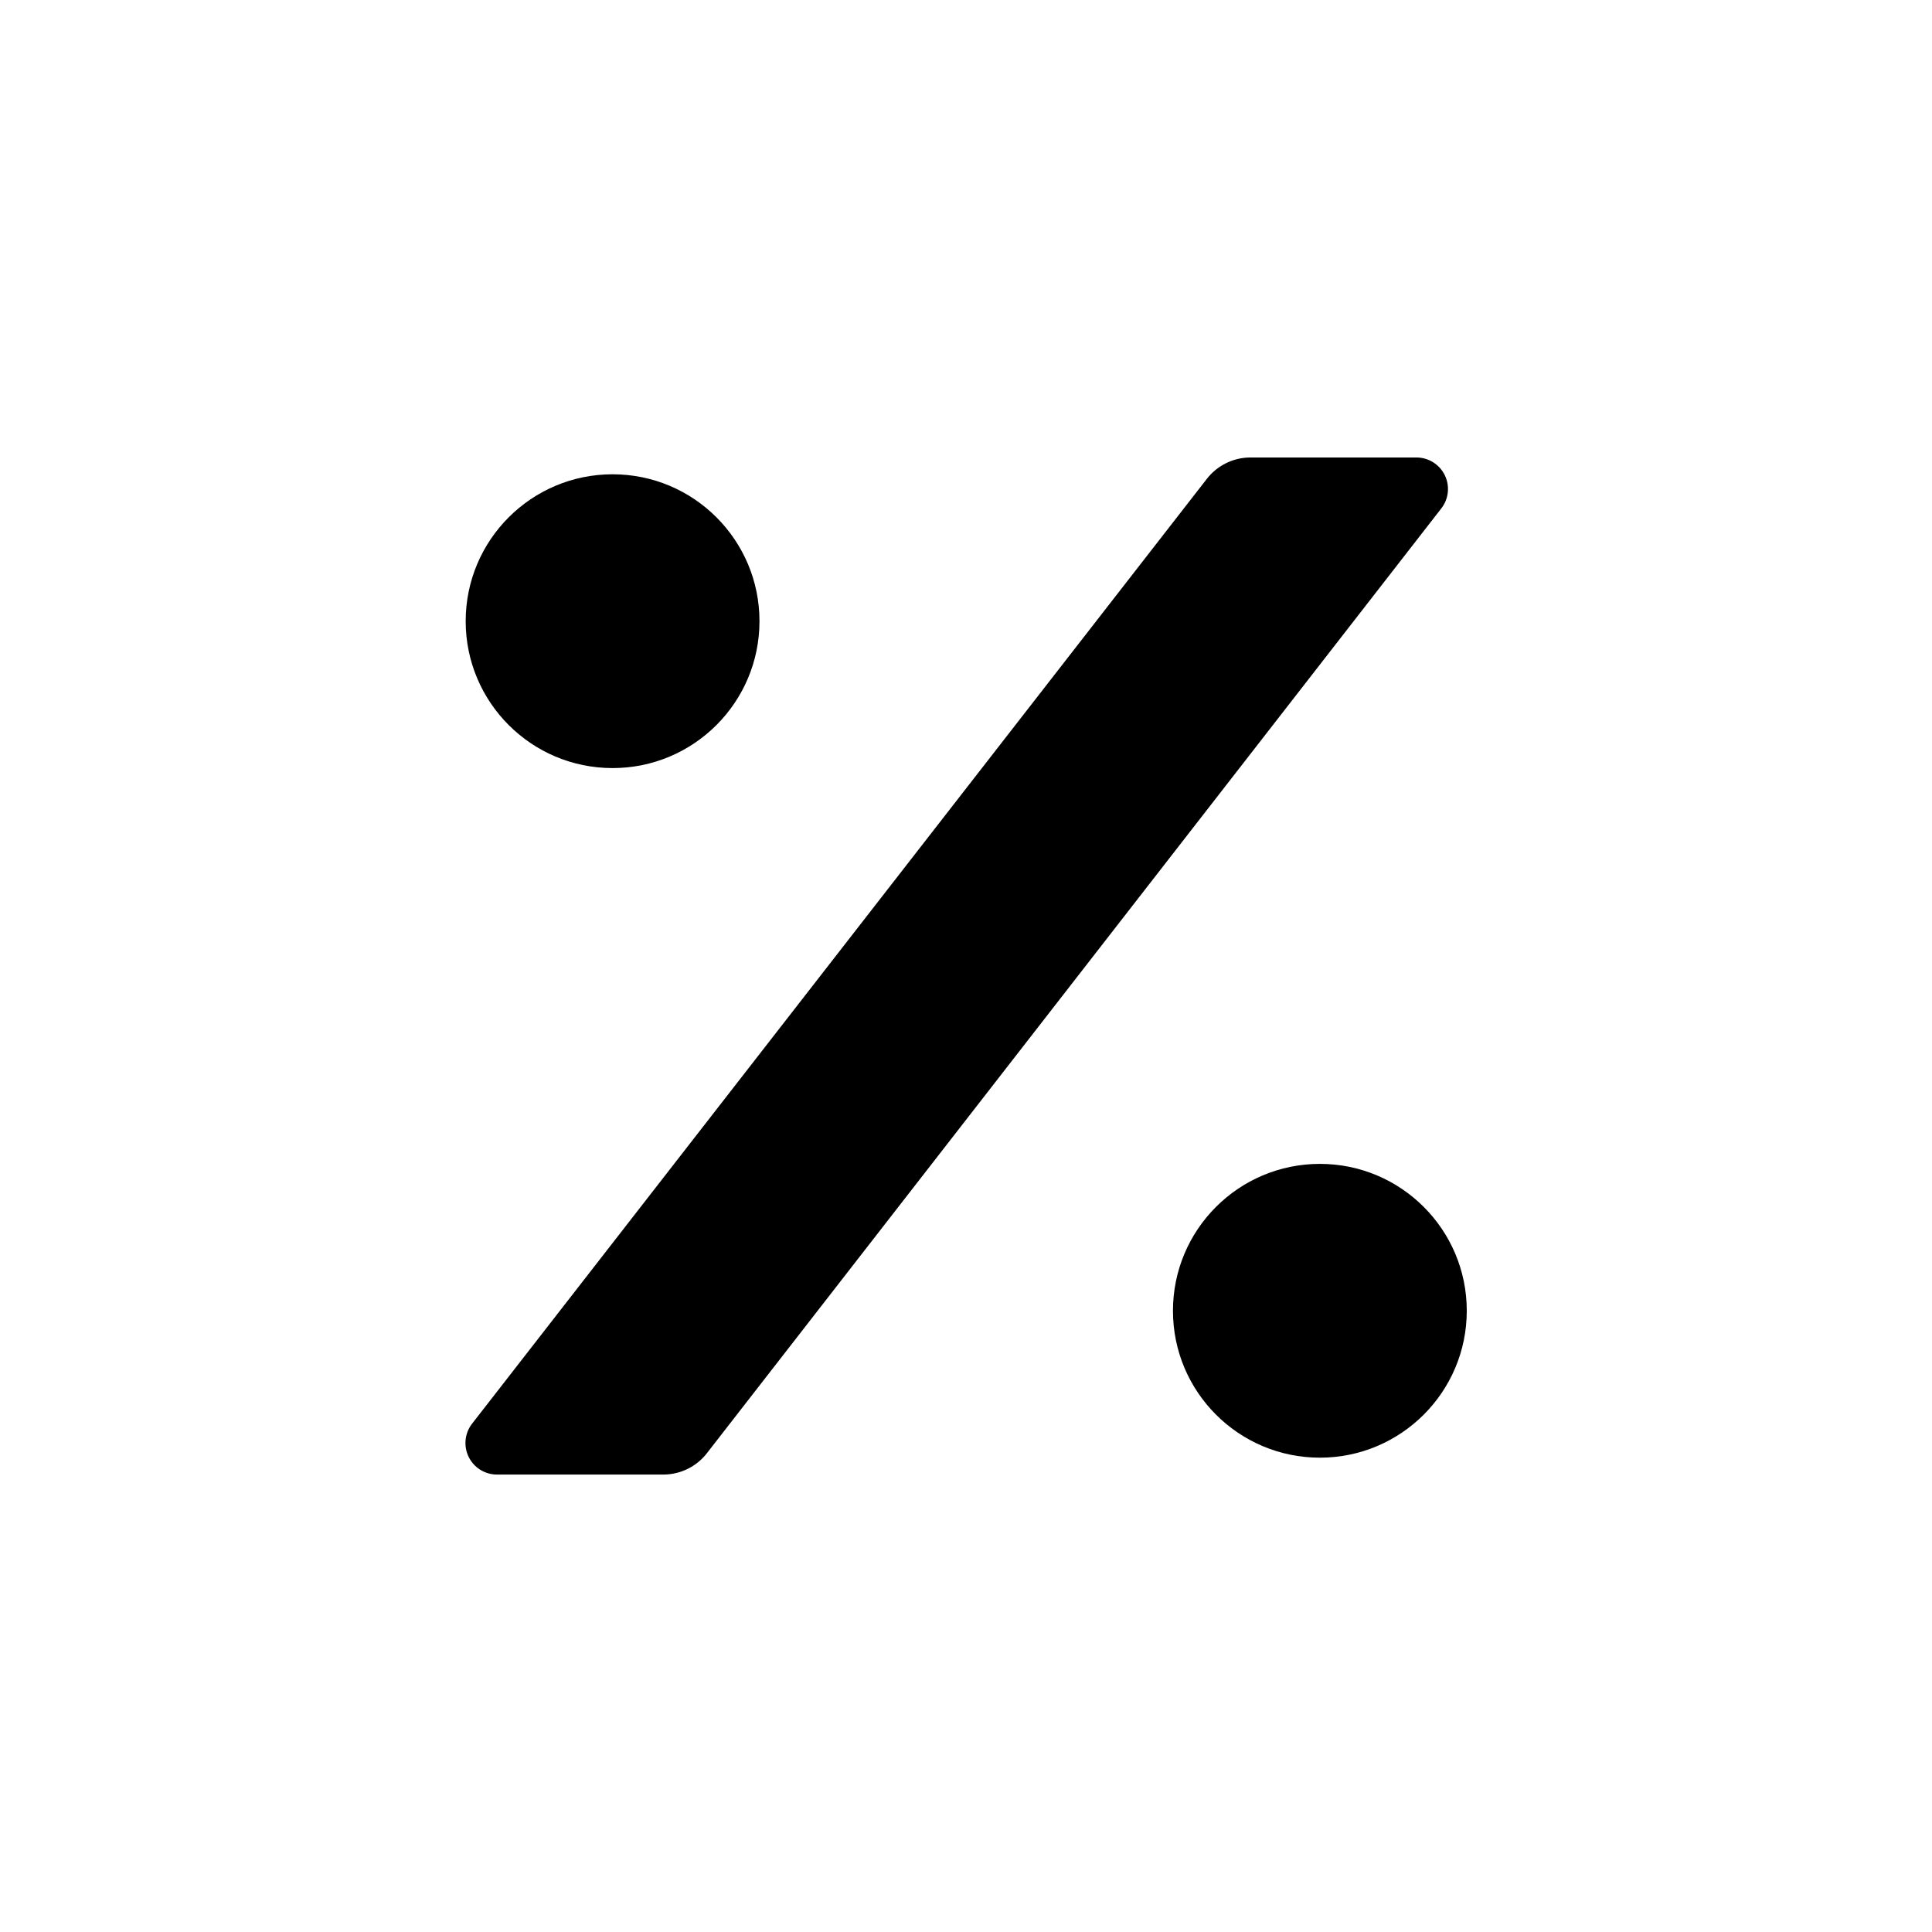 <?xml version="1.0" encoding="UTF-8"?>
<!-- Uploaded to: ICON Repo, www.iconrepo.com, Generator: ICON Repo Mixer Tools -->
<svg fill="#000000" width="800px" height="800px" version="1.1" viewBox="144 144 512 512" xmlns="http://www.w3.org/2000/svg">
 <g>
  <path d="m331.3 529.16 194.65-250.41c1.98-2.527 2.336-5.961 0.922-8.84-1.414-2.879-4.352-4.695-7.562-4.672h-44.082c-4.492 0.051-8.711 2.16-11.449 5.723l-194.65 250.3-0.004 0.004c-1.977 2.523-2.332 5.961-0.918 8.84s4.352 4.691 7.559 4.668h44.086c4.473-0.023 8.688-2.09 11.449-5.609z" fill-rule="evenodd"/>
  <path d="m345.27 308.62c0 21.5-17.43 38.93-38.93 38.93s-38.93-17.43-38.93-38.93 17.43-38.93 38.93-38.93 38.93 17.43 38.93 38.93"/>
  <path d="m532.71 491.37c0 21.5-17.43 38.93-38.93 38.93-21.504 0-38.934-17.43-38.934-38.93s17.43-38.93 38.934-38.93c21.5 0 38.93 17.43 38.93 38.93"/>
 </g>
</svg>